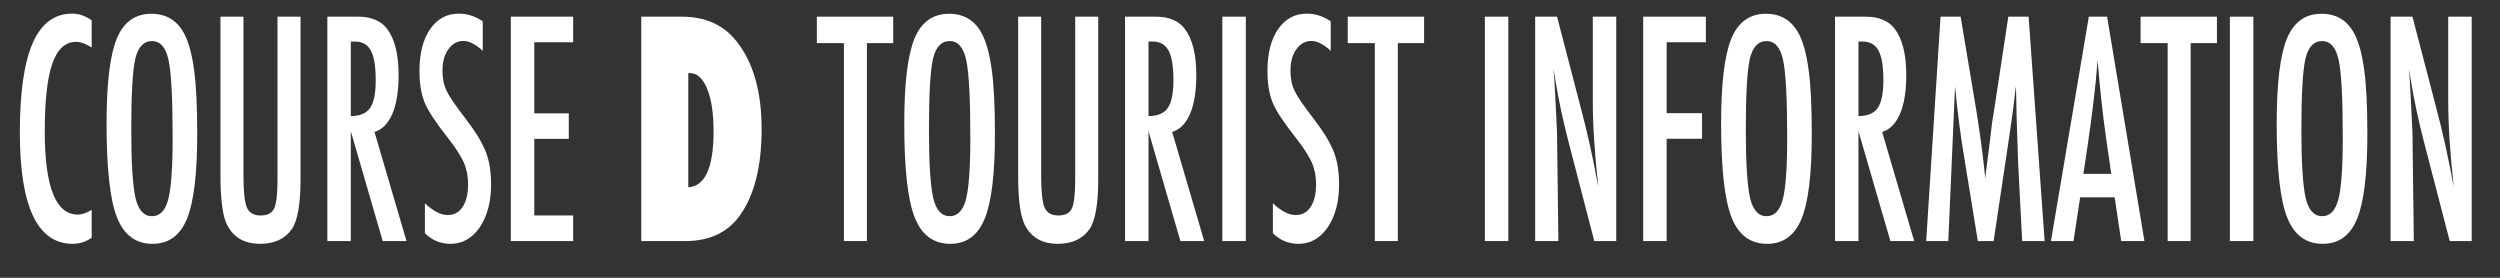 <?xml version="1.0" encoding="utf-8"?>
<!-- Generator: Adobe Illustrator 15.0.0, SVG Export Plug-In . SVG Version: 6.00 Build 0)  -->
<!DOCTYPE svg PUBLIC "-//W3C//DTD SVG 1.1//EN" "http://www.w3.org/Graphics/SVG/1.1/DTD/svg11.dtd">
<svg version="1.1" id="レイヤー_1" xmlns:sketch="http://www.bohemiancoding.com/sketch/ns"
	 xmlns="http://www.w3.org/2000/svg" xmlns:xlink="http://www.w3.org/1999/xlink" x="0px" y="0px" width="252px" height="28px"
	 viewBox="0 0 252 28" enable-background="new 0 0 252 28" xml:space="preserve">
<rect x="0" y="0" width="252" height="28" fill="#333333" stroke="none"/>
<title>btn_ss_d</title>
<desc>Created with Sketch.</desc>
<g>
	<path fill="#FFFFFF" d="M9.241,2.047v2.739C8.634,4.405,8.127,4.215,7.718,4.215c-0.561,0-1.042,0.178-1.444,0.535
		C5.873,5.106,5.541,5.655,5.279,6.397C5.018,7.14,4.825,8.08,4.7,9.217S4.512,11.7,4.512,13.253c0,5.586,1.11,8.379,3.331,8.379
		c0.386,0,0.853-0.156,1.398-0.469v2.798c-0.568,0.41-1.205,0.615-1.91,0.615C3.777,24.576,2,20.836,2,13.355
		c0-4.043,0.434-7.051,1.301-9.023s2.195-2.959,3.984-2.959C7.945,1.373,8.597,1.598,9.241,2.047z"/>
	<path fill="#FFFFFF" d="M19.88,13.546c0,3.994-0.345,6.831-1.035,8.511s-1.845,2.52-3.467,2.52c-1.705,0-2.906-0.903-3.603-2.71
		c-0.689-1.768-1.034-4.907-1.034-9.419c0-4.023,0.341-6.87,1.023-8.54c0.689-1.68,1.856-2.52,3.501-2.52
		c1.47,0,2.561,0.649,3.273,1.948c0.47,0.869,0.811,2.104,1.023,3.706C19.773,8.526,19.88,10.694,19.88,13.546z M17.402,13.868
		c0-3.916-0.136-6.514-0.409-7.793c-0.273-1.289-0.83-1.934-1.671-1.934S13.92,4.732,13.64,5.914
		c-0.273,1.191-0.409,3.584-0.409,7.178c0,3.311,0.144,5.605,0.432,6.885c0.295,1.211,0.849,1.816,1.66,1.816
		c0.795,0,1.341-0.566,1.637-1.699C17.254,18.971,17.402,16.896,17.402,13.868z"/>
	<path fill="#FFFFFF" d="M22.221,1.681h2.319v15.981c0,1.631,0.114,2.715,0.341,3.252c0.235,0.537,0.697,0.806,1.387,0.806
		s1.145-0.234,1.364-0.703c0.227-0.479,0.341-1.45,0.341-2.915V1.681h2.319v16.421c0,2.461-0.292,4.126-0.875,4.995
		c-0.697,0.986-1.762,1.479-3.194,1.479c-1.576,0-2.686-0.635-3.33-1.904c-0.447-0.869-0.671-2.539-0.671-5.01V1.681z"/>
	<path fill="#FFFFFF" d="M32.997,1.681h3.115c1.288,0,2.247,0.396,2.875,1.187c0.796,1.025,1.193,2.593,1.193,4.702
		c0,1.621-0.21,2.922-0.631,3.904c-0.42,0.981-1.021,1.589-1.801,1.824l3.228,11.001h-2.398l-3.217-11.074v11.074h-2.364V1.681z
		 M35.361,11.7c0.917,0,1.565-0.273,1.944-0.82s0.568-1.47,0.568-2.769c0-0.703-0.04-1.304-0.12-1.802s-0.205-0.903-0.375-1.216
		s-0.39-0.542-0.659-0.688s-0.589-0.22-0.96-0.22h-0.398V11.7z"/>
	<path fill="#FFFFFF" d="M48.66,2.149v2.974c-0.72-0.664-1.368-0.996-1.944-0.996c-0.622,0-1.129,0.283-1.523,0.85
		c-0.394,0.537-0.591,1.255-0.591,2.153c0,0.791,0.14,1.47,0.421,2.036c0.144,0.303,0.38,0.693,0.71,1.172
		c0.33,0.479,0.756,1.055,1.279,1.729c0.962,1.26,1.618,2.349,1.967,3.267c0.348,0.889,0.522,1.978,0.522,3.267
		c0,1.748-0.382,3.188-1.148,4.321c-0.765,1.104-1.747,1.655-2.944,1.655c-1.008,0-1.868-0.356-2.58-1.069v-3.018
		c0.841,0.791,1.606,1.187,2.296,1.187c0.644,0,1.148-0.275,1.512-0.827s0.546-1.302,0.546-2.249c0-0.82-0.141-1.558-0.421-2.212
		c-0.144-0.312-0.345-0.671-0.603-1.076c-0.257-0.405-0.58-0.857-0.966-1.355c-0.599-0.762-1.095-1.436-1.489-2.021
		s-0.686-1.099-0.875-1.538c-0.364-0.859-0.546-1.943-0.546-3.252c0-1.768,0.356-3.169,1.069-4.204
		c0.72-1.045,1.686-1.567,2.898-1.567C47.091,1.373,47.895,1.632,48.66,2.149z"/>
	<path fill="#FFFFFF" d="M51.49,1.681h6.286v2.578h-3.921v7.163h3.478V14h-3.478v7.72h3.921v2.578H51.49V1.681z"/>
	<path fill="#FFFFFF" d="M64.642,24.298V1.681h4.092c2.342,0,4.164,0.811,5.468,2.432c1.712,2.119,2.569,5.083,2.569,8.892
		c0,3.75-0.724,6.646-2.171,8.687c-1.235,1.738-3.077,2.607-5.524,2.607H64.642z M69.381,18.878
		c1.698-0.107,2.546-1.992,2.546-5.654c0-1.807-0.216-3.232-0.648-4.277c-0.432-1.055-1.016-1.582-1.75-1.582h-0.148V18.878z"/>
	<path fill="#FFFFFF" d="M82.339,1.681h7.695v2.666h-2.648v19.951h-2.319V4.347h-2.728V1.681z"/>
	<path fill="#FFFFFF" d="M100.288,13.546c0,3.994-0.345,6.831-1.035,8.511s-1.845,2.52-3.467,2.52c-1.705,0-2.906-0.903-3.603-2.71
		c-0.689-1.768-1.034-4.907-1.034-9.419c0-4.023,0.341-6.87,1.023-8.54c0.689-1.68,1.856-2.52,3.501-2.52
		c1.47,0,2.561,0.649,3.273,1.948c0.47,0.869,0.811,2.104,1.023,3.706C100.181,8.526,100.288,10.694,100.288,13.546z M97.81,13.868
		c0-3.916-0.136-6.514-0.409-7.793c-0.273-1.289-0.83-1.934-1.671-1.934s-1.402,0.591-1.682,1.772
		c-0.273,1.191-0.409,3.584-0.409,7.178c0,3.311,0.144,5.605,0.432,6.885c0.295,1.211,0.849,1.816,1.66,1.816
		c0.795,0,1.341-0.566,1.637-1.699C97.662,18.971,97.81,16.896,97.81,13.868z"/>
	<path fill="#FFFFFF" d="M102.629,1.681h2.319v15.981c0,1.631,0.114,2.715,0.341,3.252c0.235,0.537,0.697,0.806,1.387,0.806
		s1.145-0.234,1.364-0.703c0.227-0.479,0.341-1.45,0.341-2.915V1.681h2.319v16.421c0,2.461-0.292,4.126-0.875,4.995
		c-0.697,0.986-1.762,1.479-3.194,1.479c-1.576,0-2.686-0.635-3.33-1.904c-0.447-0.869-0.671-2.539-0.671-5.01V1.681z"/>
	<path fill="#FFFFFF" d="M113.404,1.681h3.115c1.288,0,2.247,0.396,2.875,1.187c0.796,1.025,1.193,2.593,1.193,4.702
		c0,1.621-0.21,2.922-0.631,3.904c-0.42,0.981-1.021,1.589-1.801,1.824l3.228,11.001h-2.398l-3.217-11.074v11.074h-2.364V1.681z
		 M115.769,11.7c0.917,0,1.565-0.273,1.944-0.82s0.568-1.47,0.568-2.769c0-0.703-0.04-1.304-0.12-1.802s-0.205-0.903-0.375-1.216
		s-0.39-0.542-0.659-0.688s-0.589-0.22-0.96-0.22h-0.398V11.7z"/>
	<path fill="#FFFFFF" d="M123.213,1.681h2.364v22.617h-2.364V1.681z"/>
	<path fill="#FFFFFF" d="M134.137,2.149v2.974c-0.72-0.664-1.367-0.996-1.943-0.996c-0.621,0-1.129,0.283-1.523,0.85
		c-0.394,0.537-0.591,1.255-0.591,2.153c0,0.791,0.141,1.47,0.421,2.036c0.144,0.303,0.381,0.693,0.71,1.172
		c0.33,0.479,0.756,1.055,1.279,1.729c0.962,1.26,1.617,2.349,1.966,3.267c0.349,0.889,0.523,1.978,0.523,3.267
		c0,1.748-0.383,3.188-1.148,4.321c-0.766,1.104-1.747,1.655-2.943,1.655c-1.008,0-1.869-0.356-2.581-1.069v-3.018
		c0.841,0.791,1.606,1.187,2.297,1.187c0.644,0,1.147-0.275,1.512-0.827c0.363-0.552,0.545-1.302,0.545-2.249
		c0-0.82-0.14-1.558-0.42-2.212c-0.145-0.312-0.346-0.671-0.603-1.076c-0.258-0.405-0.58-0.857-0.967-1.355
		c-0.599-0.762-1.095-1.436-1.489-2.021c-0.394-0.586-0.686-1.099-0.875-1.538c-0.363-0.859-0.546-1.943-0.546-3.252
		c0-1.768,0.356-3.169,1.069-4.204c0.72-1.045,1.686-1.567,2.898-1.567C132.568,1.373,133.372,1.632,134.137,2.149z"/>
	<path fill="#FFFFFF" d="M135.853,1.681h7.695v2.666h-2.648v19.951h-2.318V4.347h-2.729V1.681z"/>
	<path fill="#FFFFFF" d="M149.675,1.681h2.364v22.617h-2.364V1.681z"/>
	<path fill="#FFFFFF" d="M154.744,1.681h2.205l2.353,9.023c0.683,2.549,1.285,5.269,1.808,8.159c-0.189-1.748-0.329-3.33-0.42-4.746
		c-0.092-1.416-0.137-2.749-0.137-3.999V1.681h2.364v22.617h-2.213l-2.644-10.181c-0.242-0.947-0.471-1.919-0.687-2.915
		c-0.215-0.996-0.414-2.041-0.596-3.135c-0.015-0.137-0.039-0.303-0.073-0.498s-0.074-0.42-0.119-0.674
		c0.022,0.254,0.041,0.471,0.057,0.652c0.015,0.181,0.026,0.334,0.034,0.461l0.125,2.3l0.135,2.798
		c0.008,0.156,0.014,0.347,0.018,0.571c0.005,0.225,0.007,0.479,0.007,0.762l0.125,9.858h-2.342V1.681z"/>
	<path fill="#FFFFFF" d="M165.634,1.681h6.32v2.578h-3.956v7.148h3.569v2.578h-3.569v10.312h-2.364V1.681z"/>
	<path fill="#FFFFFF" d="M182.627,13.546c0,3.994-0.345,6.831-1.034,8.511s-1.845,2.52-3.467,2.52c-1.705,0-2.906-0.903-3.604-2.71
		c-0.689-1.768-1.034-4.907-1.034-9.419c0-4.023,0.341-6.87,1.023-8.54c0.689-1.68,1.856-2.52,3.501-2.52
		c1.47,0,2.561,0.649,3.273,1.948c0.47,0.869,0.811,2.104,1.022,3.706C182.521,8.526,182.627,10.694,182.627,13.546z
		 M180.149,13.868c0-3.916-0.137-6.514-0.409-7.793c-0.272-1.289-0.83-1.934-1.671-1.934s-1.402,0.591-1.683,1.772
		c-0.272,1.191-0.409,3.584-0.409,7.178c0,3.311,0.145,5.605,0.433,6.885c0.295,1.211,0.849,1.816,1.659,1.816
		c0.796,0,1.341-0.566,1.637-1.699C180.002,18.971,180.149,16.896,180.149,13.868z"/>
	<path fill="#FFFFFF" d="M184.969,1.681h3.114c1.288,0,2.247,0.396,2.876,1.187c0.796,1.025,1.193,2.593,1.193,4.702
		c0,1.621-0.21,2.922-0.631,3.904c-0.42,0.981-1.021,1.589-1.802,1.824l3.229,11.001h-2.398l-3.217-11.074v11.074h-2.364V1.681z
		 M187.333,11.7c0.917,0,1.564-0.273,1.943-0.82s0.568-1.47,0.568-2.769c0-0.703-0.039-1.304-0.119-1.802
		c-0.079-0.498-0.204-0.903-0.375-1.216s-0.391-0.542-0.659-0.688c-0.27-0.146-0.589-0.22-0.961-0.22h-0.397V11.7z"/>
	<path fill="#FFFFFF" d="M195.607,1.681h2.023l1.546,9.229c0.188,1.152,0.361,2.307,0.517,3.465c0.155,1.156,0.298,2.37,0.427,3.64
		c0.015-0.166,0.026-0.295,0.034-0.388c0.007-0.093,0.015-0.159,0.022-0.198l0.329-2.593l0.296-2.461l0.262-1.626l1.375-9.067h2.046
		l1.614,22.617h-2.262l-0.398-7.676c-0.015-0.391-0.028-0.728-0.039-1.011c-0.012-0.283-0.018-0.518-0.018-0.703l-0.103-3.032
		l-0.057-2.783c0-0.02-0.002-0.061-0.006-0.125s-0.009-0.149-0.017-0.256l-0.057,0.454c-0.061,0.537-0.116,1.006-0.165,1.406
		c-0.05,0.4-0.093,0.737-0.131,1.011l-0.296,2.065l-0.113,0.776l-1.478,9.873h-1.592l-1.387-8.525
		c-0.189-1.123-0.357-2.263-0.506-3.42c-0.147-1.157-0.282-2.371-0.403-3.64l-0.682,15.586h-2.228L195.607,1.681z"/>
	<path fill="#FFFFFF" d="M210.555,1.681h1.841l3.763,22.617h-2.342l-0.659-4.409h-3.478l-0.671,4.409h-2.273L210.555,1.681z
		 M212.816,17.53l-0.522-3.604c-0.349-2.451-0.633-5.068-0.853-7.852c-0.106,1.357-0.243,2.732-0.409,4.124
		c-0.167,1.392-0.364,2.869-0.592,4.431l-0.432,2.9H212.816z"/>
	<path fill="#FFFFFF" d="M215.771,1.681h7.695v2.666h-2.648v19.951H218.5V4.347h-2.729V1.681z"/>
	<path fill="#FFFFFF" d="M224.774,1.681h2.364v22.617h-2.364V1.681z"/>
	<path fill="#FFFFFF" d="M238.63,13.546c0,3.994-0.345,6.831-1.034,8.511s-1.845,2.52-3.467,2.52c-1.705,0-2.906-0.903-3.604-2.71
		c-0.689-1.768-1.034-4.907-1.034-9.419c0-4.023,0.341-6.87,1.023-8.54c0.689-1.68,1.856-2.52,3.501-2.52
		c1.47,0,2.561,0.649,3.273,1.948c0.47,0.869,0.811,2.104,1.022,3.706C238.524,8.526,238.63,10.694,238.63,13.546z M236.152,13.868
		c0-3.916-0.137-6.514-0.409-7.793c-0.272-1.289-0.83-1.934-1.671-1.934s-1.402,0.591-1.683,1.772
		c-0.272,1.191-0.409,3.584-0.409,7.178c0,3.311,0.145,5.605,0.433,6.885c0.295,1.211,0.849,1.816,1.659,1.816
		c0.796,0,1.341-0.566,1.637-1.699C236.005,18.971,236.152,16.896,236.152,13.868z"/>
	<path fill="#FFFFFF" d="M240.972,1.681h2.205l2.353,9.023c0.683,2.549,1.285,5.269,1.808,8.159c-0.189-1.748-0.329-3.33-0.42-4.746
		c-0.092-1.416-0.137-2.749-0.137-3.999V1.681h2.364v22.617h-2.213l-2.644-10.181c-0.242-0.947-0.471-1.919-0.687-2.915
		c-0.215-0.996-0.414-2.041-0.596-3.135c-0.015-0.137-0.039-0.303-0.073-0.498s-0.074-0.42-0.119-0.674
		c0.022,0.254,0.041,0.471,0.057,0.652c0.015,0.181,0.026,0.334,0.034,0.461l0.125,2.3l0.135,2.798
		c0.008,0.156,0.014,0.347,0.018,0.571c0.005,0.225,0.007,0.479,0.007,0.762l0.125,9.858h-2.342V1.681z"/>
</g>
</svg>
